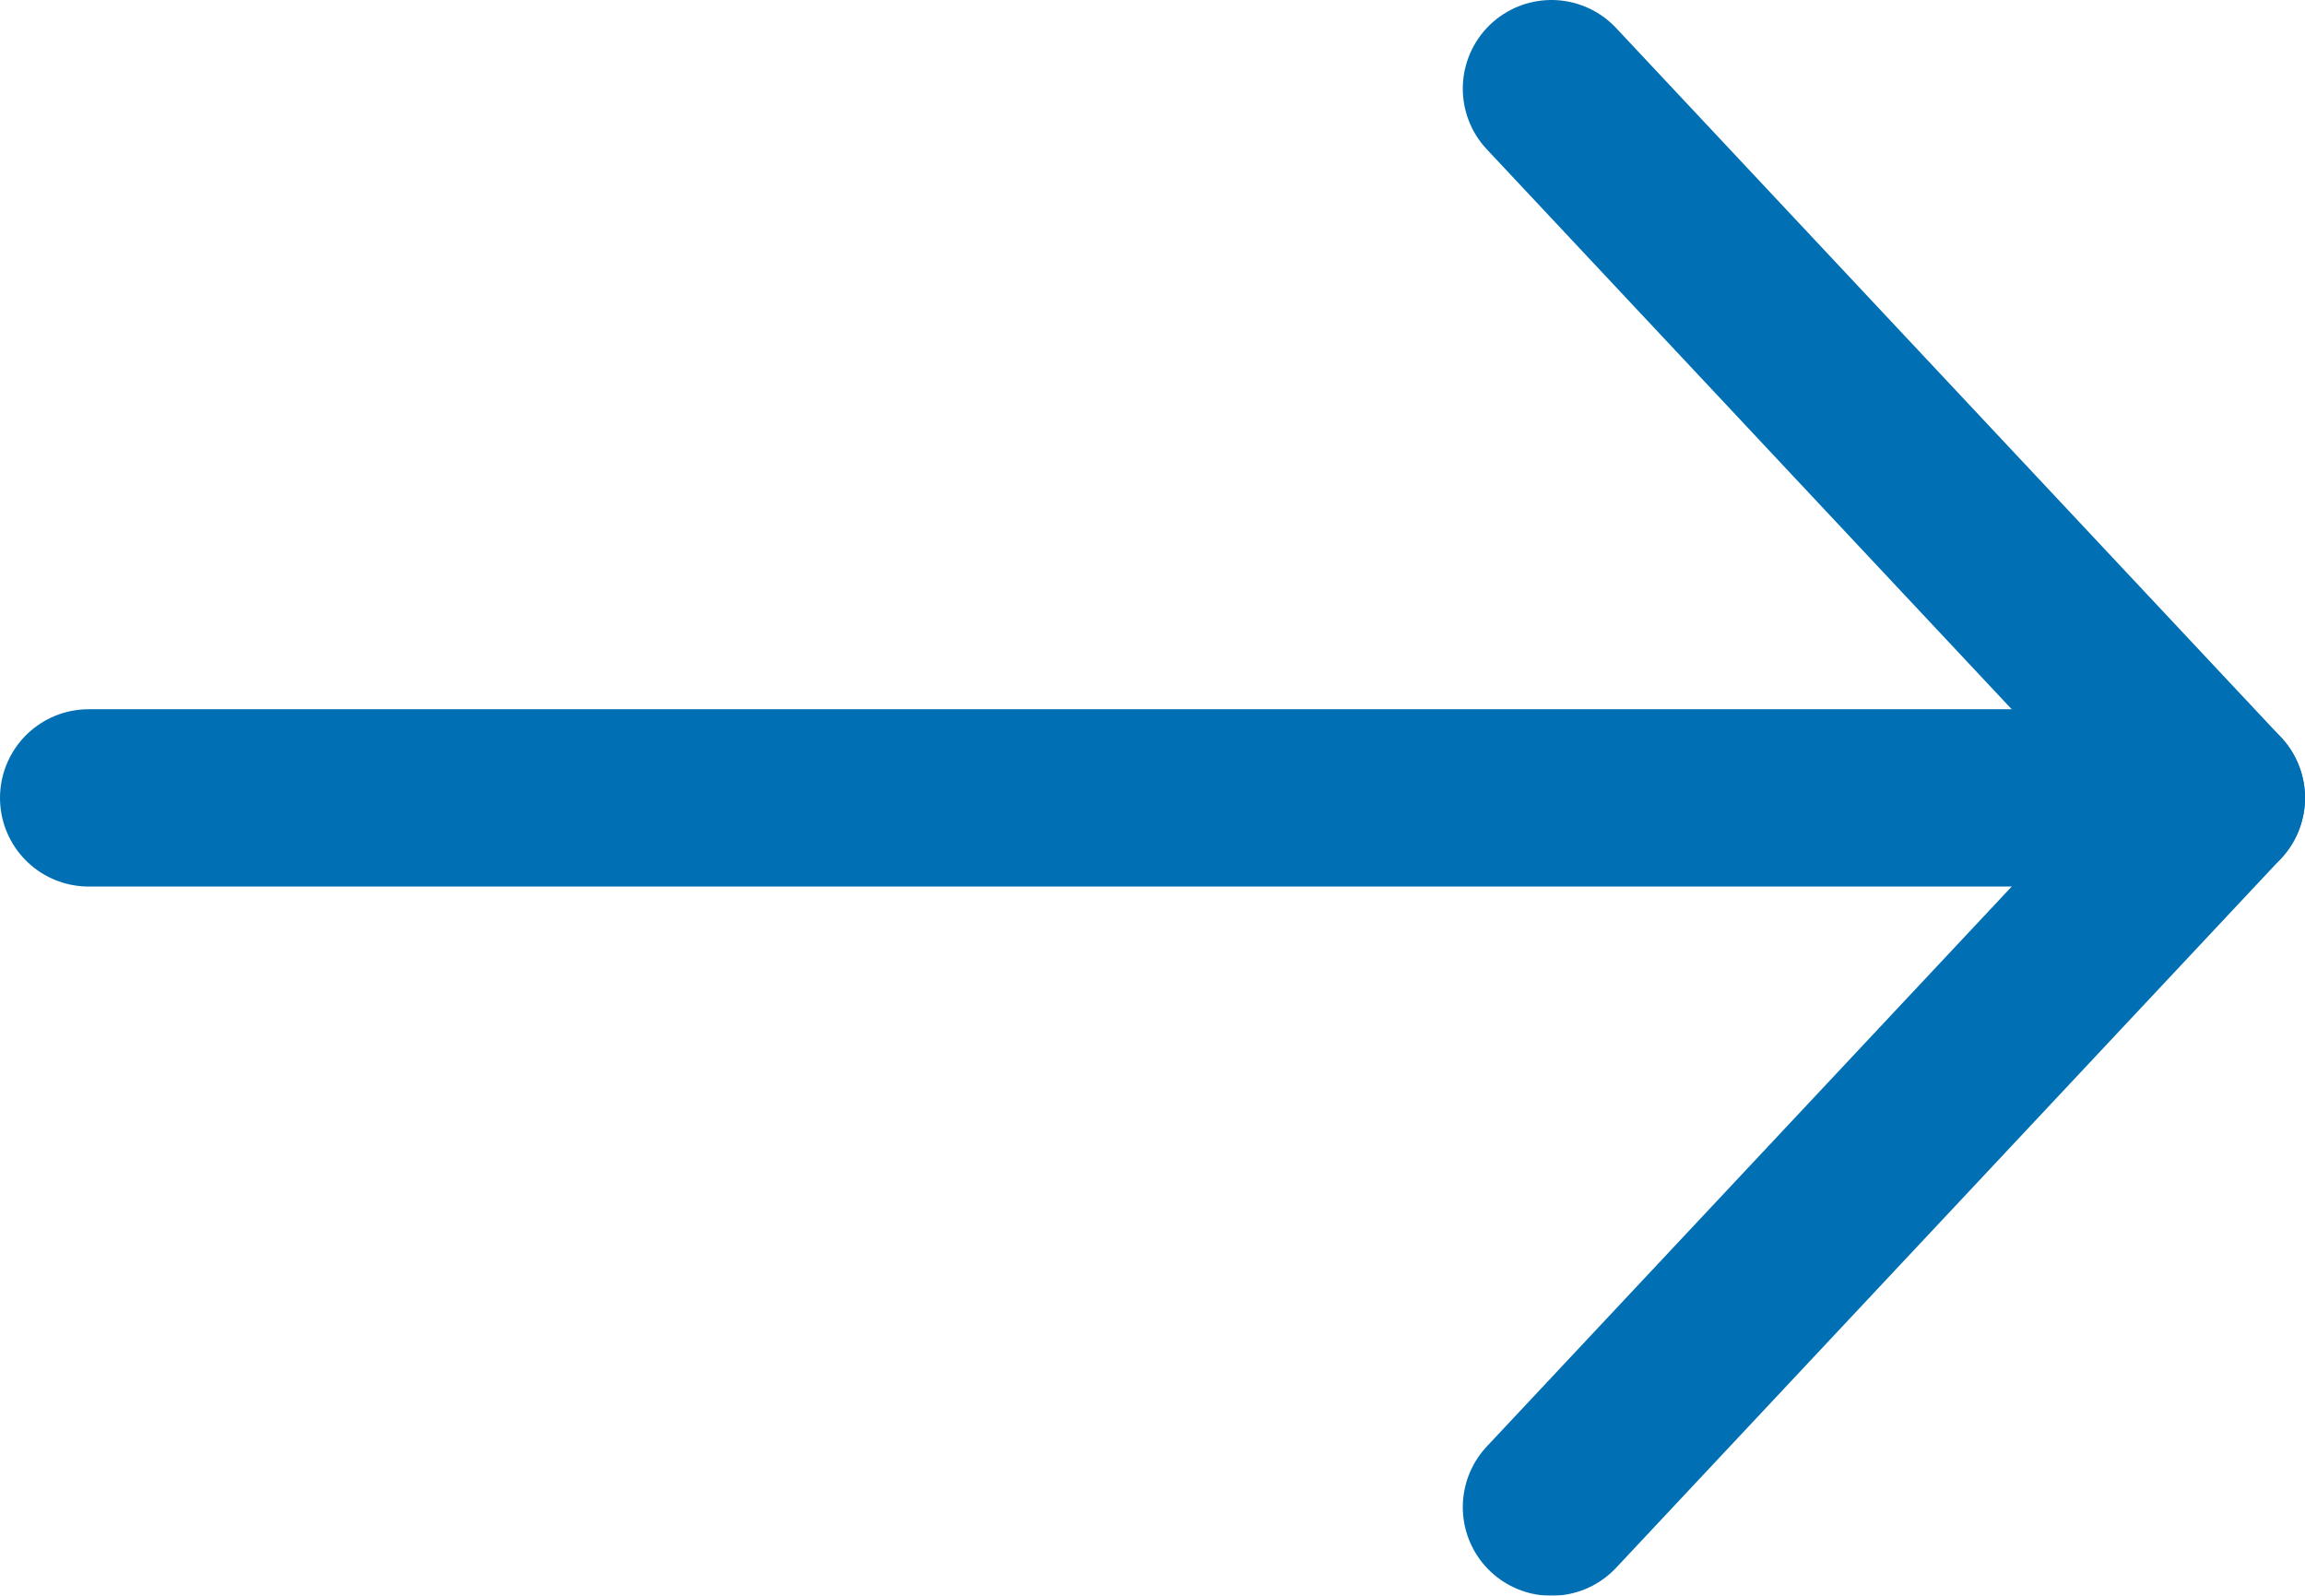 <svg id="_レイヤー_2" data-name="レイヤー 2" xmlns="http://www.w3.org/2000/svg" viewBox="0 0 13 9"><defs><filter id="outer-glow-1" filterUnits="userSpaceOnUse"><feOffset/><feGaussianBlur result="blur" stdDeviation="5"/><feFlood flood-color="#000" flood-opacity=".1"/><feComposite in2="blur" operator="in"/><feComposite in="SourceGraphic"/></filter><filter id="outer-glow-2" filterUnits="userSpaceOnUse"><feOffset/><feGaussianBlur result="blur-2" stdDeviation="10"/><feFlood flood-color="#000" flood-opacity=".1"/><feComposite in2="blur-2" operator="in"/><feComposite in="SourceGraphic"/></filter><style>.cls-1{fill:none;stroke:#016fb4;stroke-linecap:round;stroke-linejoin:round}</style></defs><g filter="url(#outer-glow-1)" id="contents"><g filter="url(#outer-glow-2)"><path class="cls-1" d="M8.75.5l3.75 4-3.75 4"/></g><path class="cls-1" d="M12.5 4.5H.5"/></g></svg>
